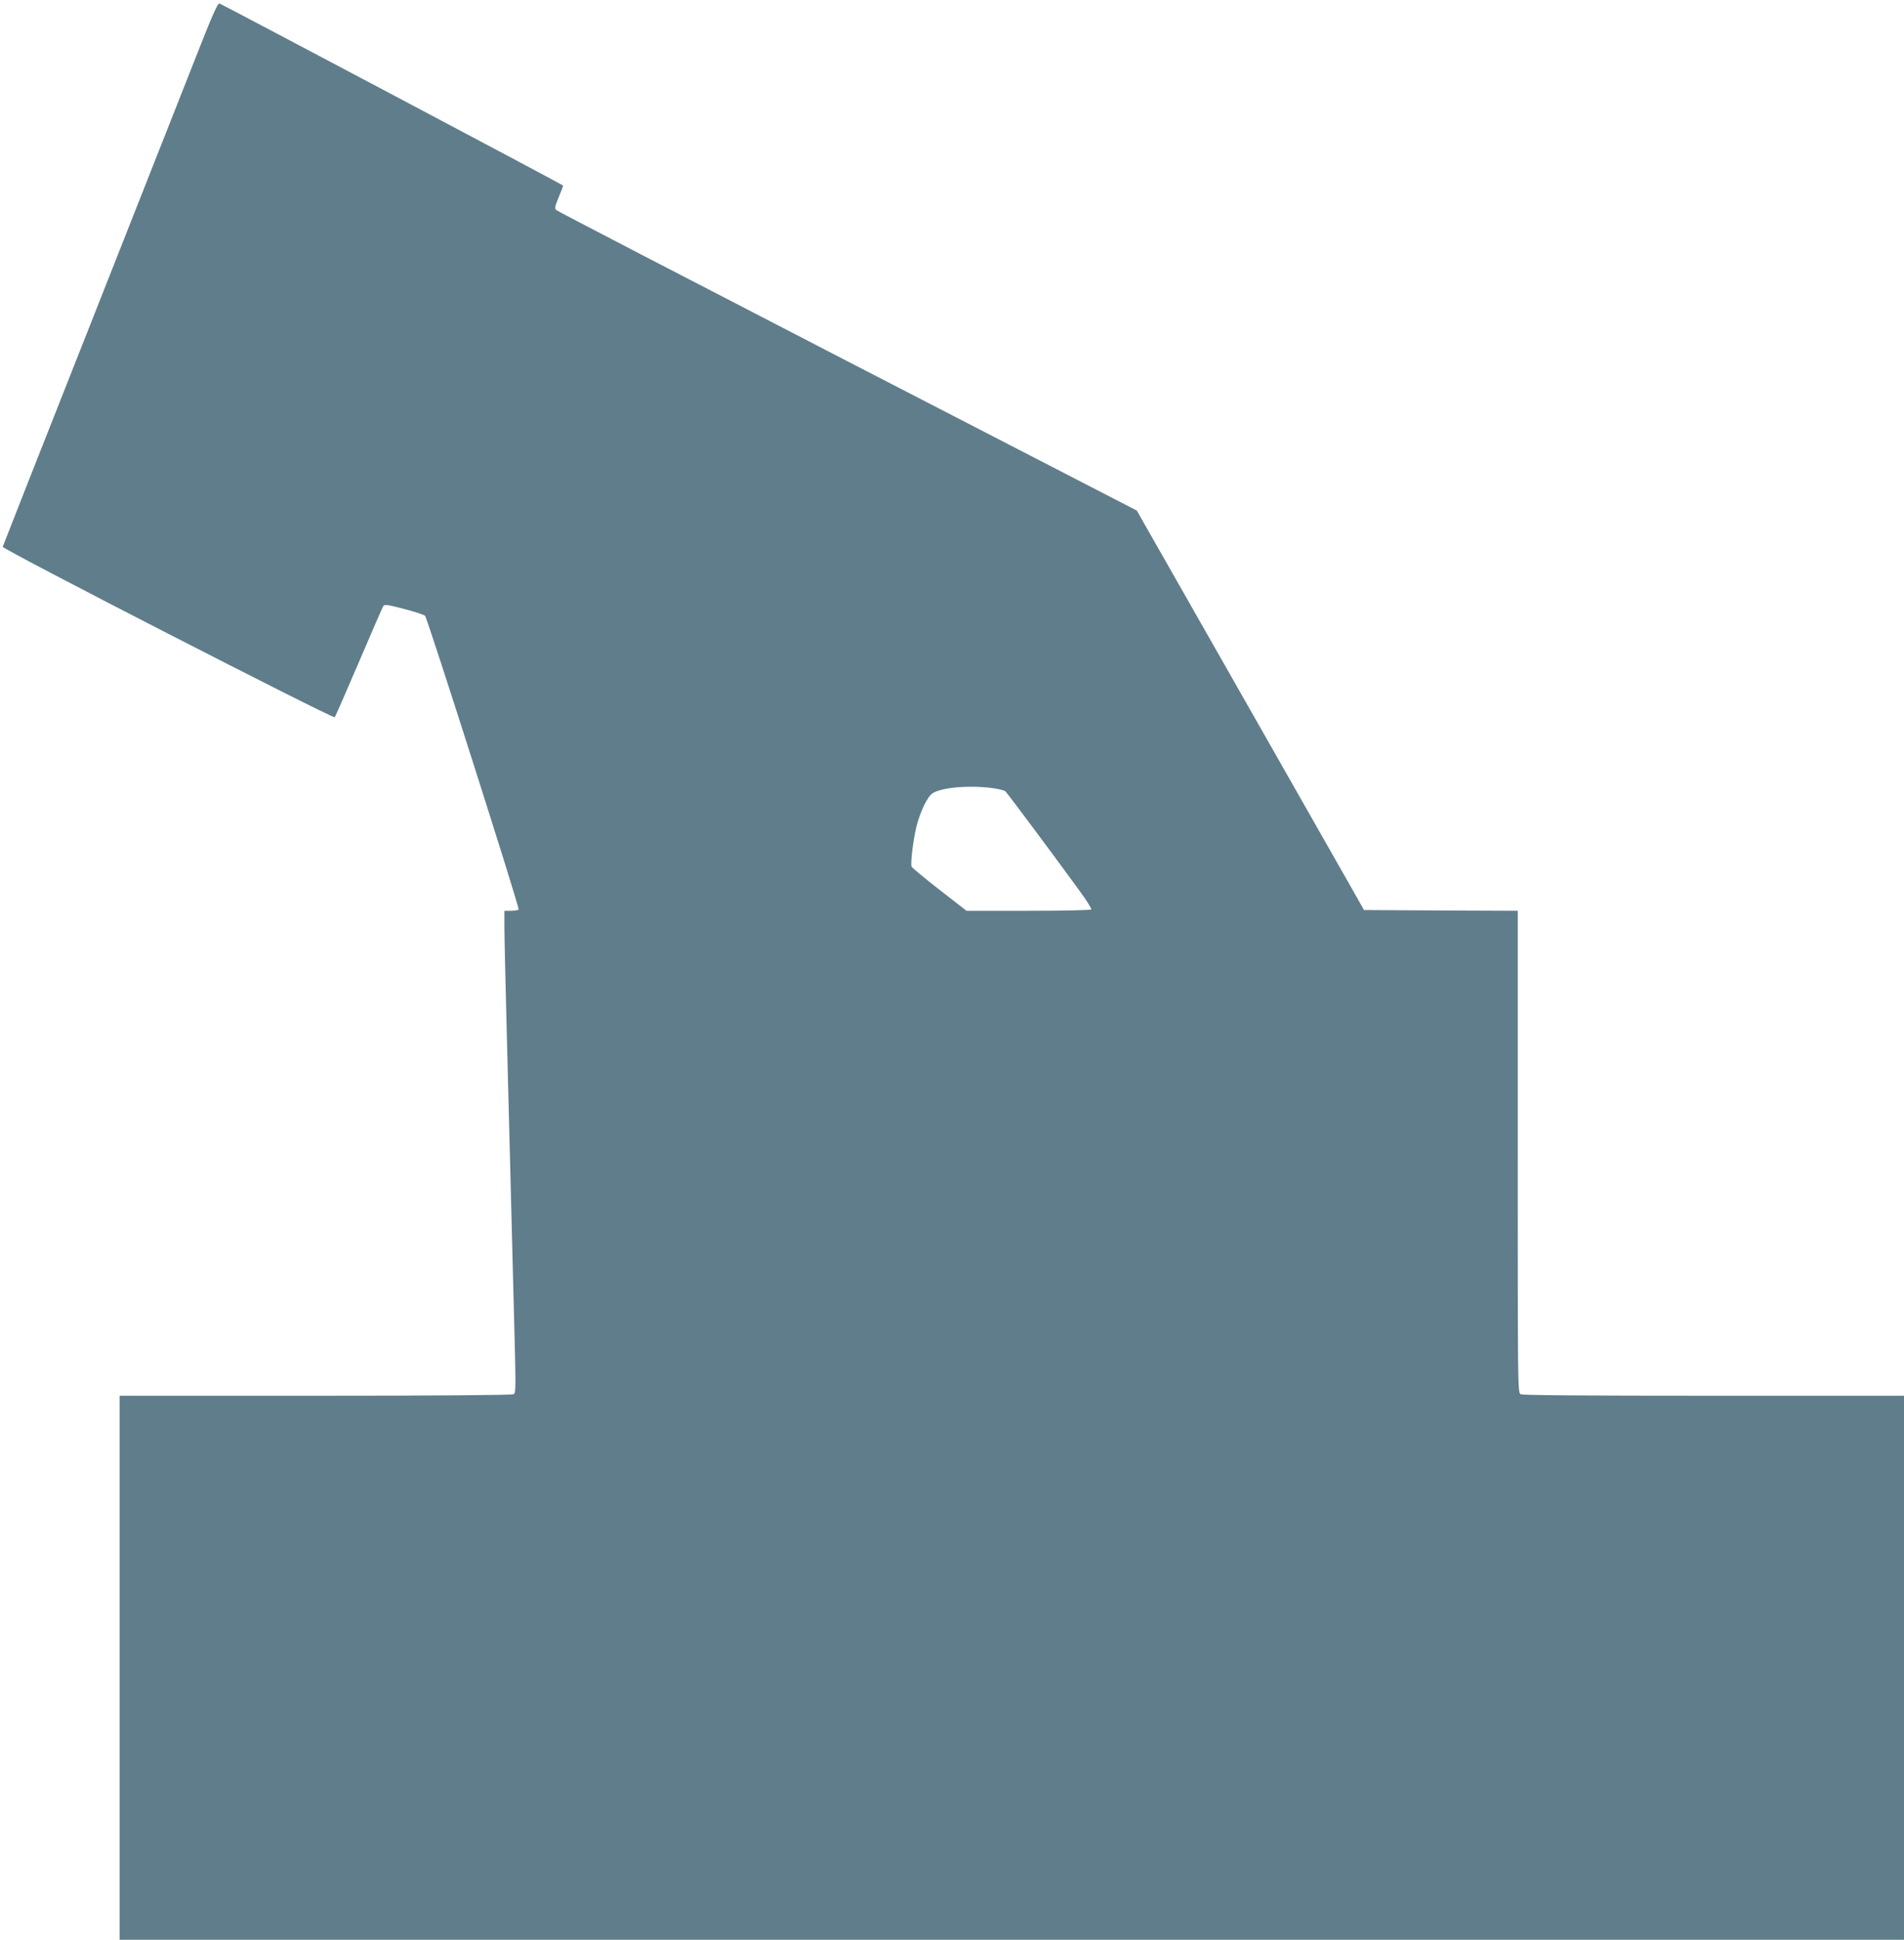 <?xml version="1.0" standalone="no"?>
<!DOCTYPE svg PUBLIC "-//W3C//DTD SVG 20010904//EN"
 "http://www.w3.org/TR/2001/REC-SVG-20010904/DTD/svg10.dtd">
<svg version="1.0" xmlns="http://www.w3.org/2000/svg"
 width="1257pt" height="1280pt" viewBox="0 0 1257 1280"
 preserveAspectRatio="xMidYMid meet">
<g transform="translate(0,1280) scale(0.1,-0.1)"
fill="#607d8b" stroke="none">
<path d="M1283 12398 c-83 -211 -401 -1015 -706 -1788 -306 -773 -557 -1411
-559 -1418 -4 -16 2182 -1137 2192 -1125 4 5 75 168 159 363 83 195 156 362
161 370 8 13 26 11 137 -18 70 -18 133 -39 139 -45 16 -16 625 -1927 618
-1938 -3 -5 -25 -9 -50 -9 l-44 0 0 -107 c0 -60 7 -362 15 -673 8 -311 19
-749 25 -975 6 -225 15 -576 20 -780 17 -645 17 -645 0 -655 -9 -6 -517 -10
-1307 -10 l-1293 0 0 -1795 0 -1795 5890 0 5890 0 0 1795 0 1795 -1256 0
c-846 0 -1262 3 -1275 10 -19 11 -19 39 -19 1600 l0 1590 -507 2 -508 3 -102
180 c-56 99 -394 692 -750 1318 l-648 1138 -1910 985 c-1050 542 -1916 991
-1923 998 -11 11 -8 26 17 86 17 40 30 74 28 76 -7 8 -2254 1197 -2268 1201
-12 3 -48 -77 -166 -379z m5266 -4798 c40 -5 80 -15 88 -21 12 -11 266 -350
490 -657 46 -63 81 -118 77 -123 -3 -5 -179 -9 -414 -9 l-409 0 -179 139 c-99
77 -181 145 -184 153 -8 21 11 177 32 263 25 99 72 197 106 220 60 39 237 55
393 35z"/>
</g>
</svg>
